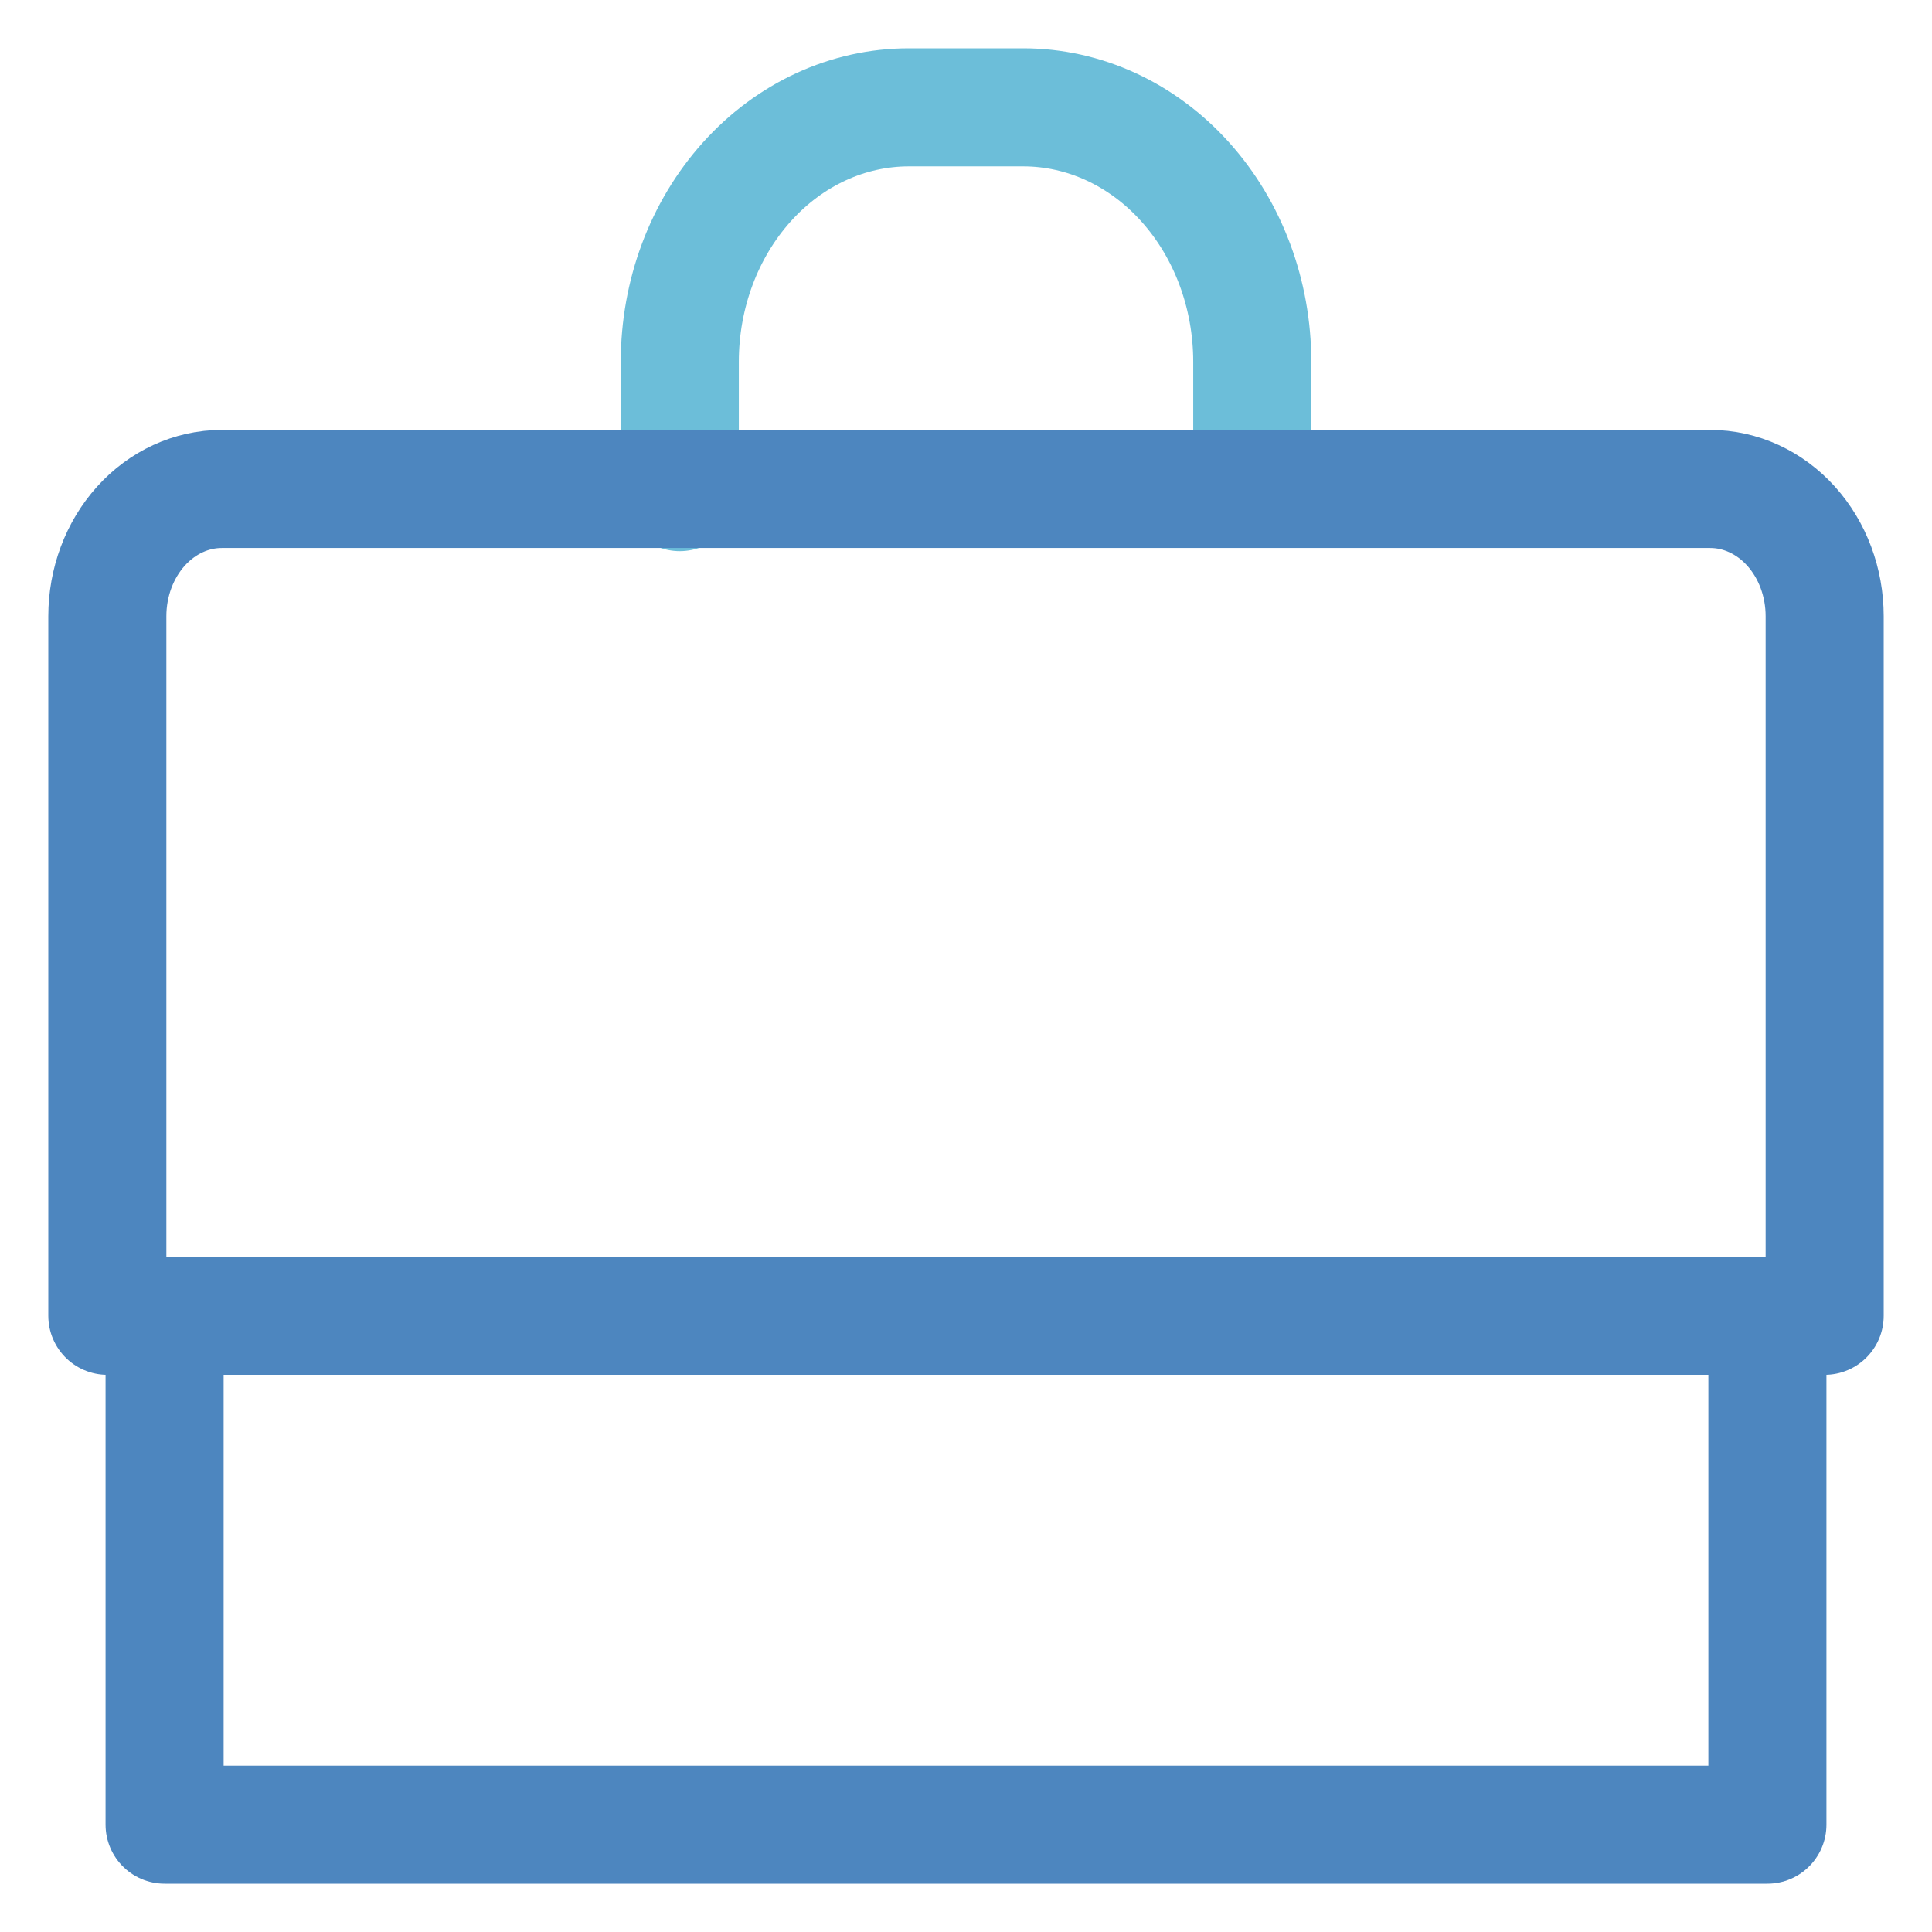 <?xml version="1.0" encoding="UTF-8"?> <svg xmlns="http://www.w3.org/2000/svg" width="36" height="36" viewBox="0 0 36 36" fill="none"><path d="M12.667 9.17V6.741C12.667 5.483 13.117 4.278 13.917 3.389C14.717 2.499 15.802 2 16.934 2H19.067C20.199 2 21.284 2.499 22.084 3.389C22.884 4.278 23.334 5.483 23.334 6.741V9.052" stroke="#6CBED9" stroke-width="2.2" stroke-miterlimit="10" stroke-linecap="round" stroke-linejoin="round"></path><path d="M32.933 24.518V34H3.067V24.518M20.133 24.518H34V11.482C34 10.853 33.775 10.25 33.375 9.805C32.975 9.361 32.432 9.111 31.867 9.111H4.133C3.568 9.111 3.025 9.361 2.625 9.805C2.225 10.25 2 10.853 2 11.482V24.518H15.867H20.133Z" stroke="#4D86BF" stroke-width="2.2" stroke-miterlimit="10" stroke-linecap="round" stroke-linejoin="round"></path></svg> 